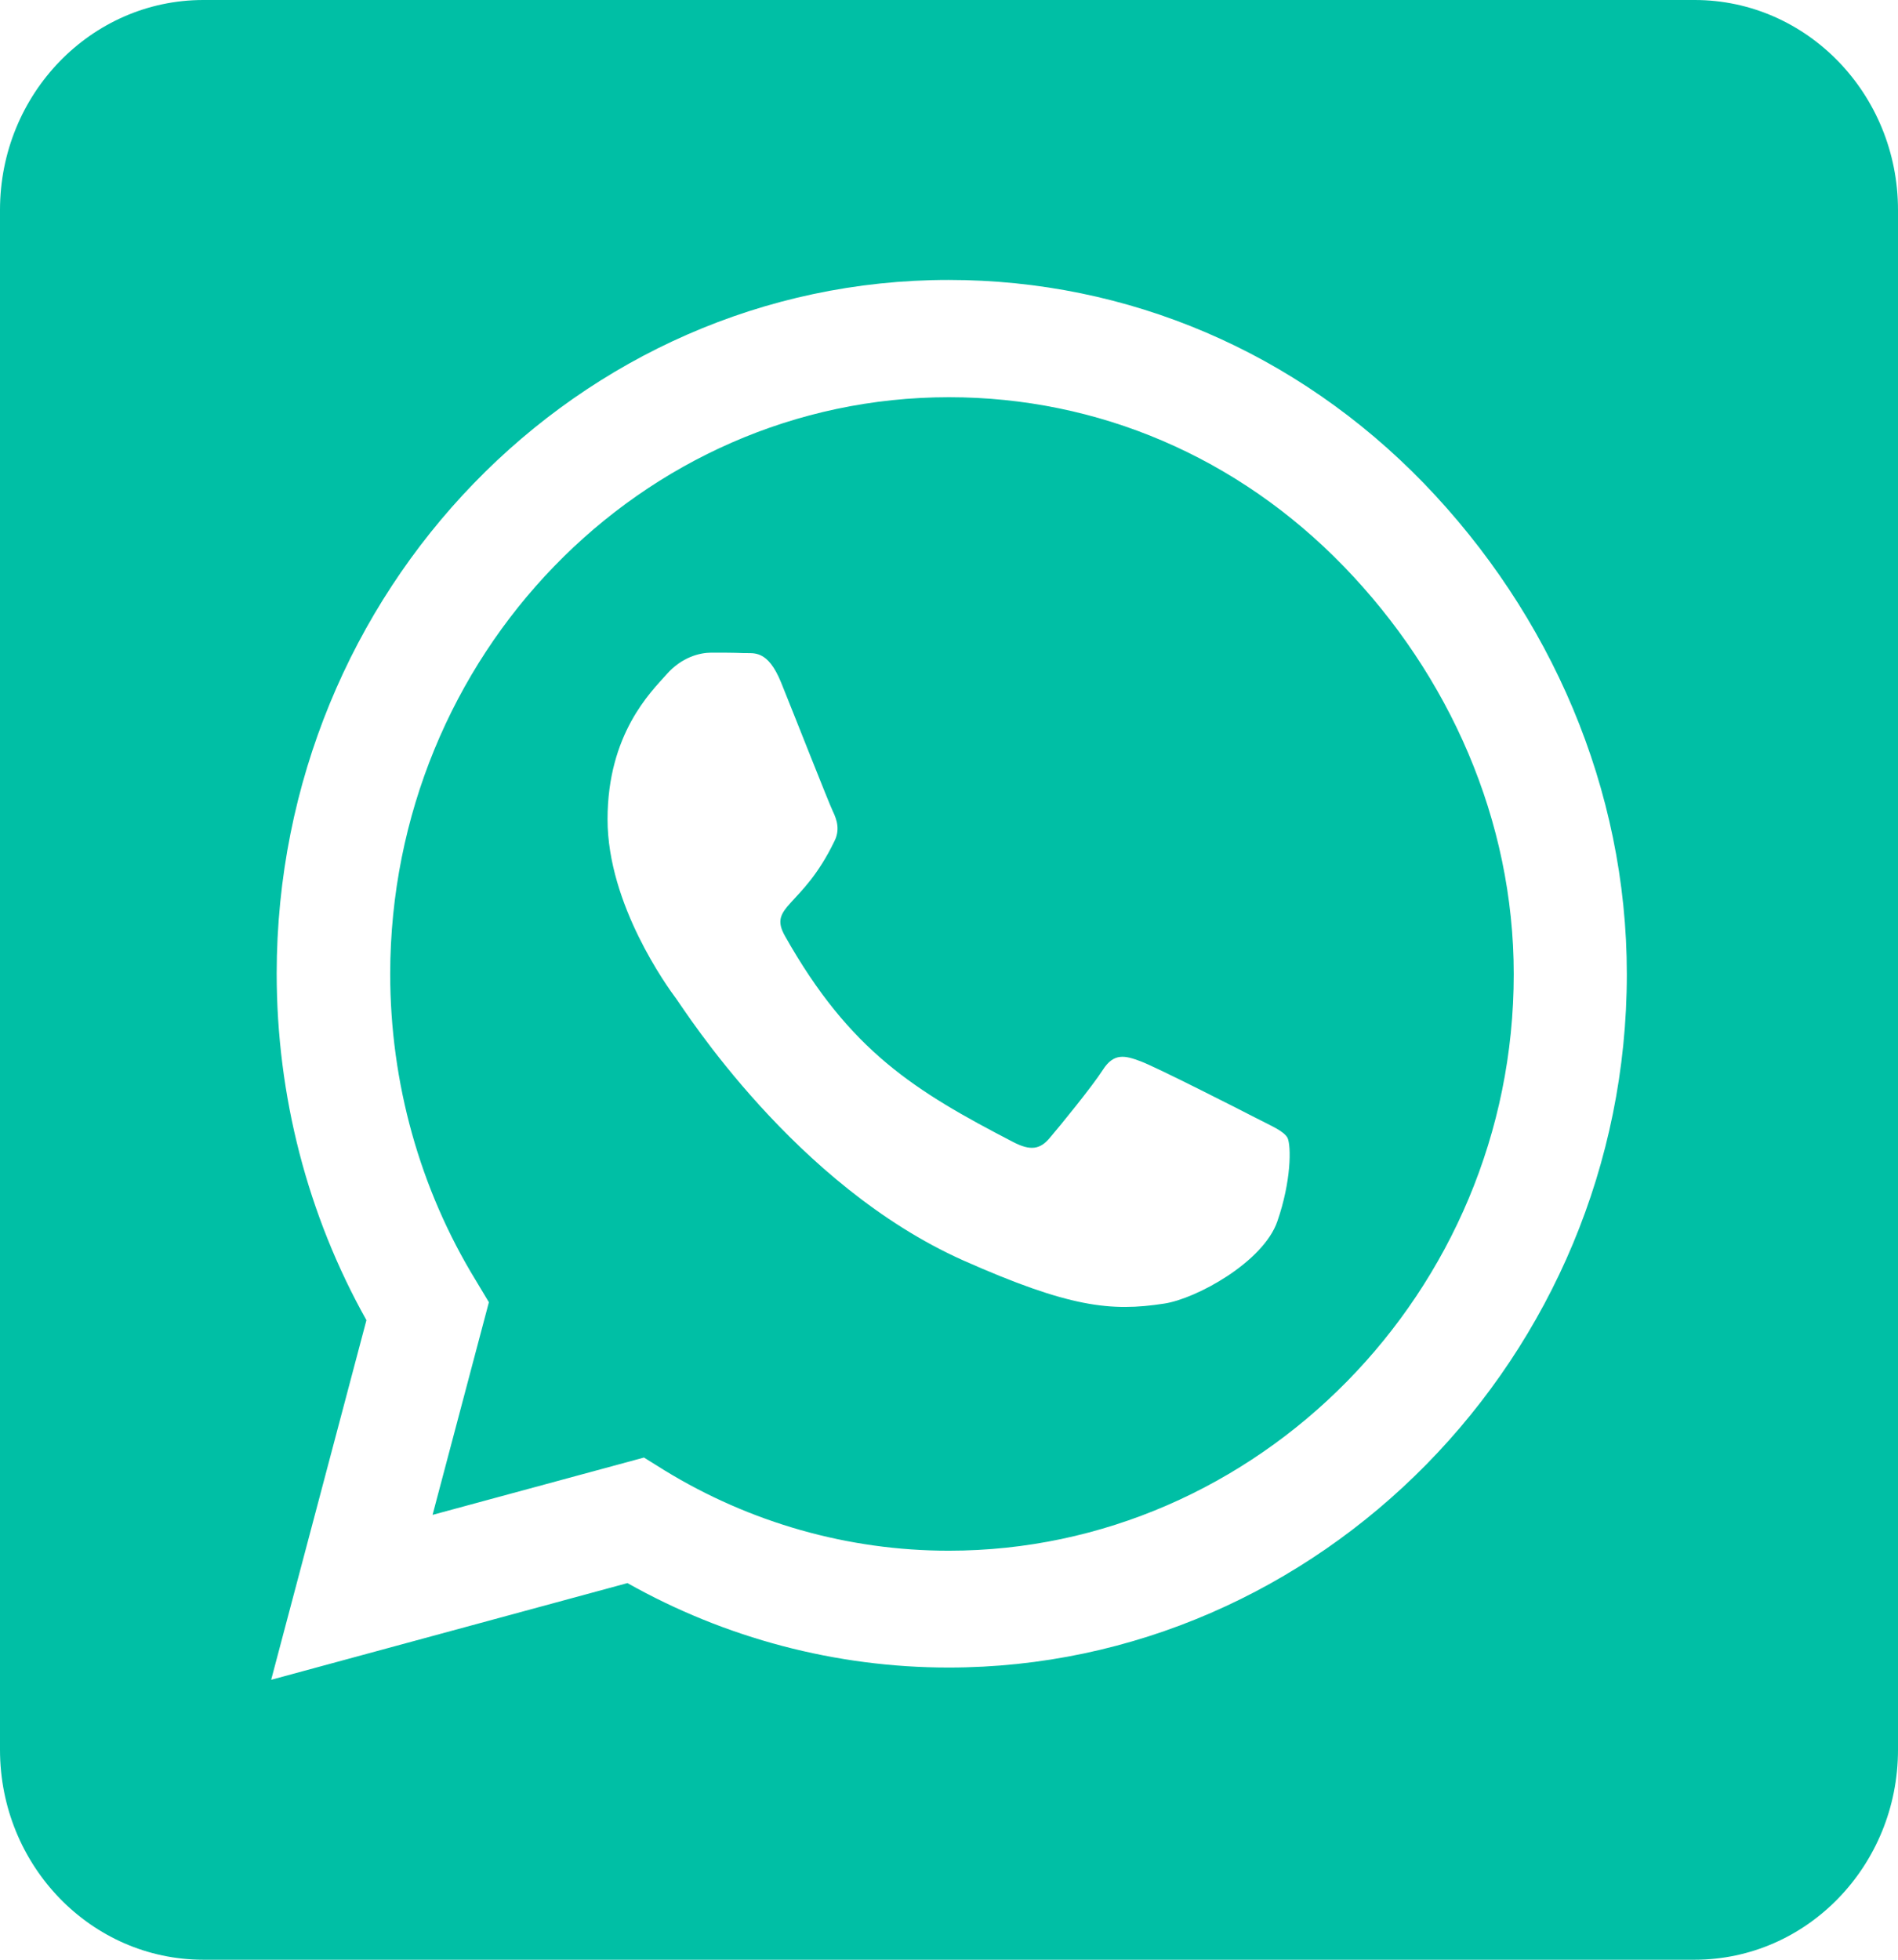 <svg width="31" height="32" viewBox="0 0 31 32" fill="none" xmlns="http://www.w3.org/2000/svg">
<path d="M15.5 6.486C10.469 6.486 6.38 10.707 6.373 15.9C6.373 17.679 6.857 19.414 7.771 20.907L7.985 21.264L7.065 24.736L10.518 23.8L10.85 24.007C12.248 24.864 13.853 25.321 15.493 25.321H15.5C20.524 25.321 24.724 21.1 24.724 15.907C24.724 13.393 23.672 11.029 21.949 9.25C20.219 7.464 17.936 6.486 15.5 6.486ZM20.863 19.943C20.634 20.607 19.541 21.207 19.015 21.286C18.143 21.421 17.465 21.35 15.728 20.579C12.981 19.35 11.182 16.493 11.044 16.307C10.905 16.121 9.923 14.771 9.923 13.379C9.923 11.986 10.629 11.3 10.885 11.014C11.134 10.729 11.431 10.657 11.618 10.657C11.798 10.657 11.985 10.657 12.144 10.664C12.31 10.671 12.538 10.6 12.76 11.15C12.988 11.714 13.535 13.107 13.604 13.25C13.673 13.393 13.722 13.557 13.625 13.743C13.099 14.829 12.538 14.786 12.822 15.286C13.881 17.164 14.94 17.814 16.552 18.65C16.829 18.793 16.988 18.771 17.147 18.579C17.306 18.393 17.832 17.75 18.012 17.471C18.192 17.186 18.379 17.236 18.628 17.329C18.877 17.421 20.226 18.107 20.503 18.25C20.78 18.393 20.96 18.464 21.029 18.579C21.091 18.714 21.091 19.286 20.863 19.943ZM27.679 0H3.321C1.488 0 0 1.536 0 3.429V28.571C0 30.464 1.488 32 3.321 32H27.679C29.512 32 31 30.464 31 28.571V3.429C31 1.536 29.512 0 27.679 0ZM15.493 27.229C13.652 27.229 11.846 26.75 10.248 25.85L4.429 27.429L5.985 21.557C5.024 19.843 4.519 17.893 4.519 15.893C4.525 9.65 9.445 4.571 15.493 4.571C18.427 4.571 21.181 5.75 23.257 7.893C25.326 10.036 26.571 12.879 26.571 15.907C26.571 22.15 21.541 27.229 15.493 27.229Z" fill="#00BFA5"/>
</svg>
